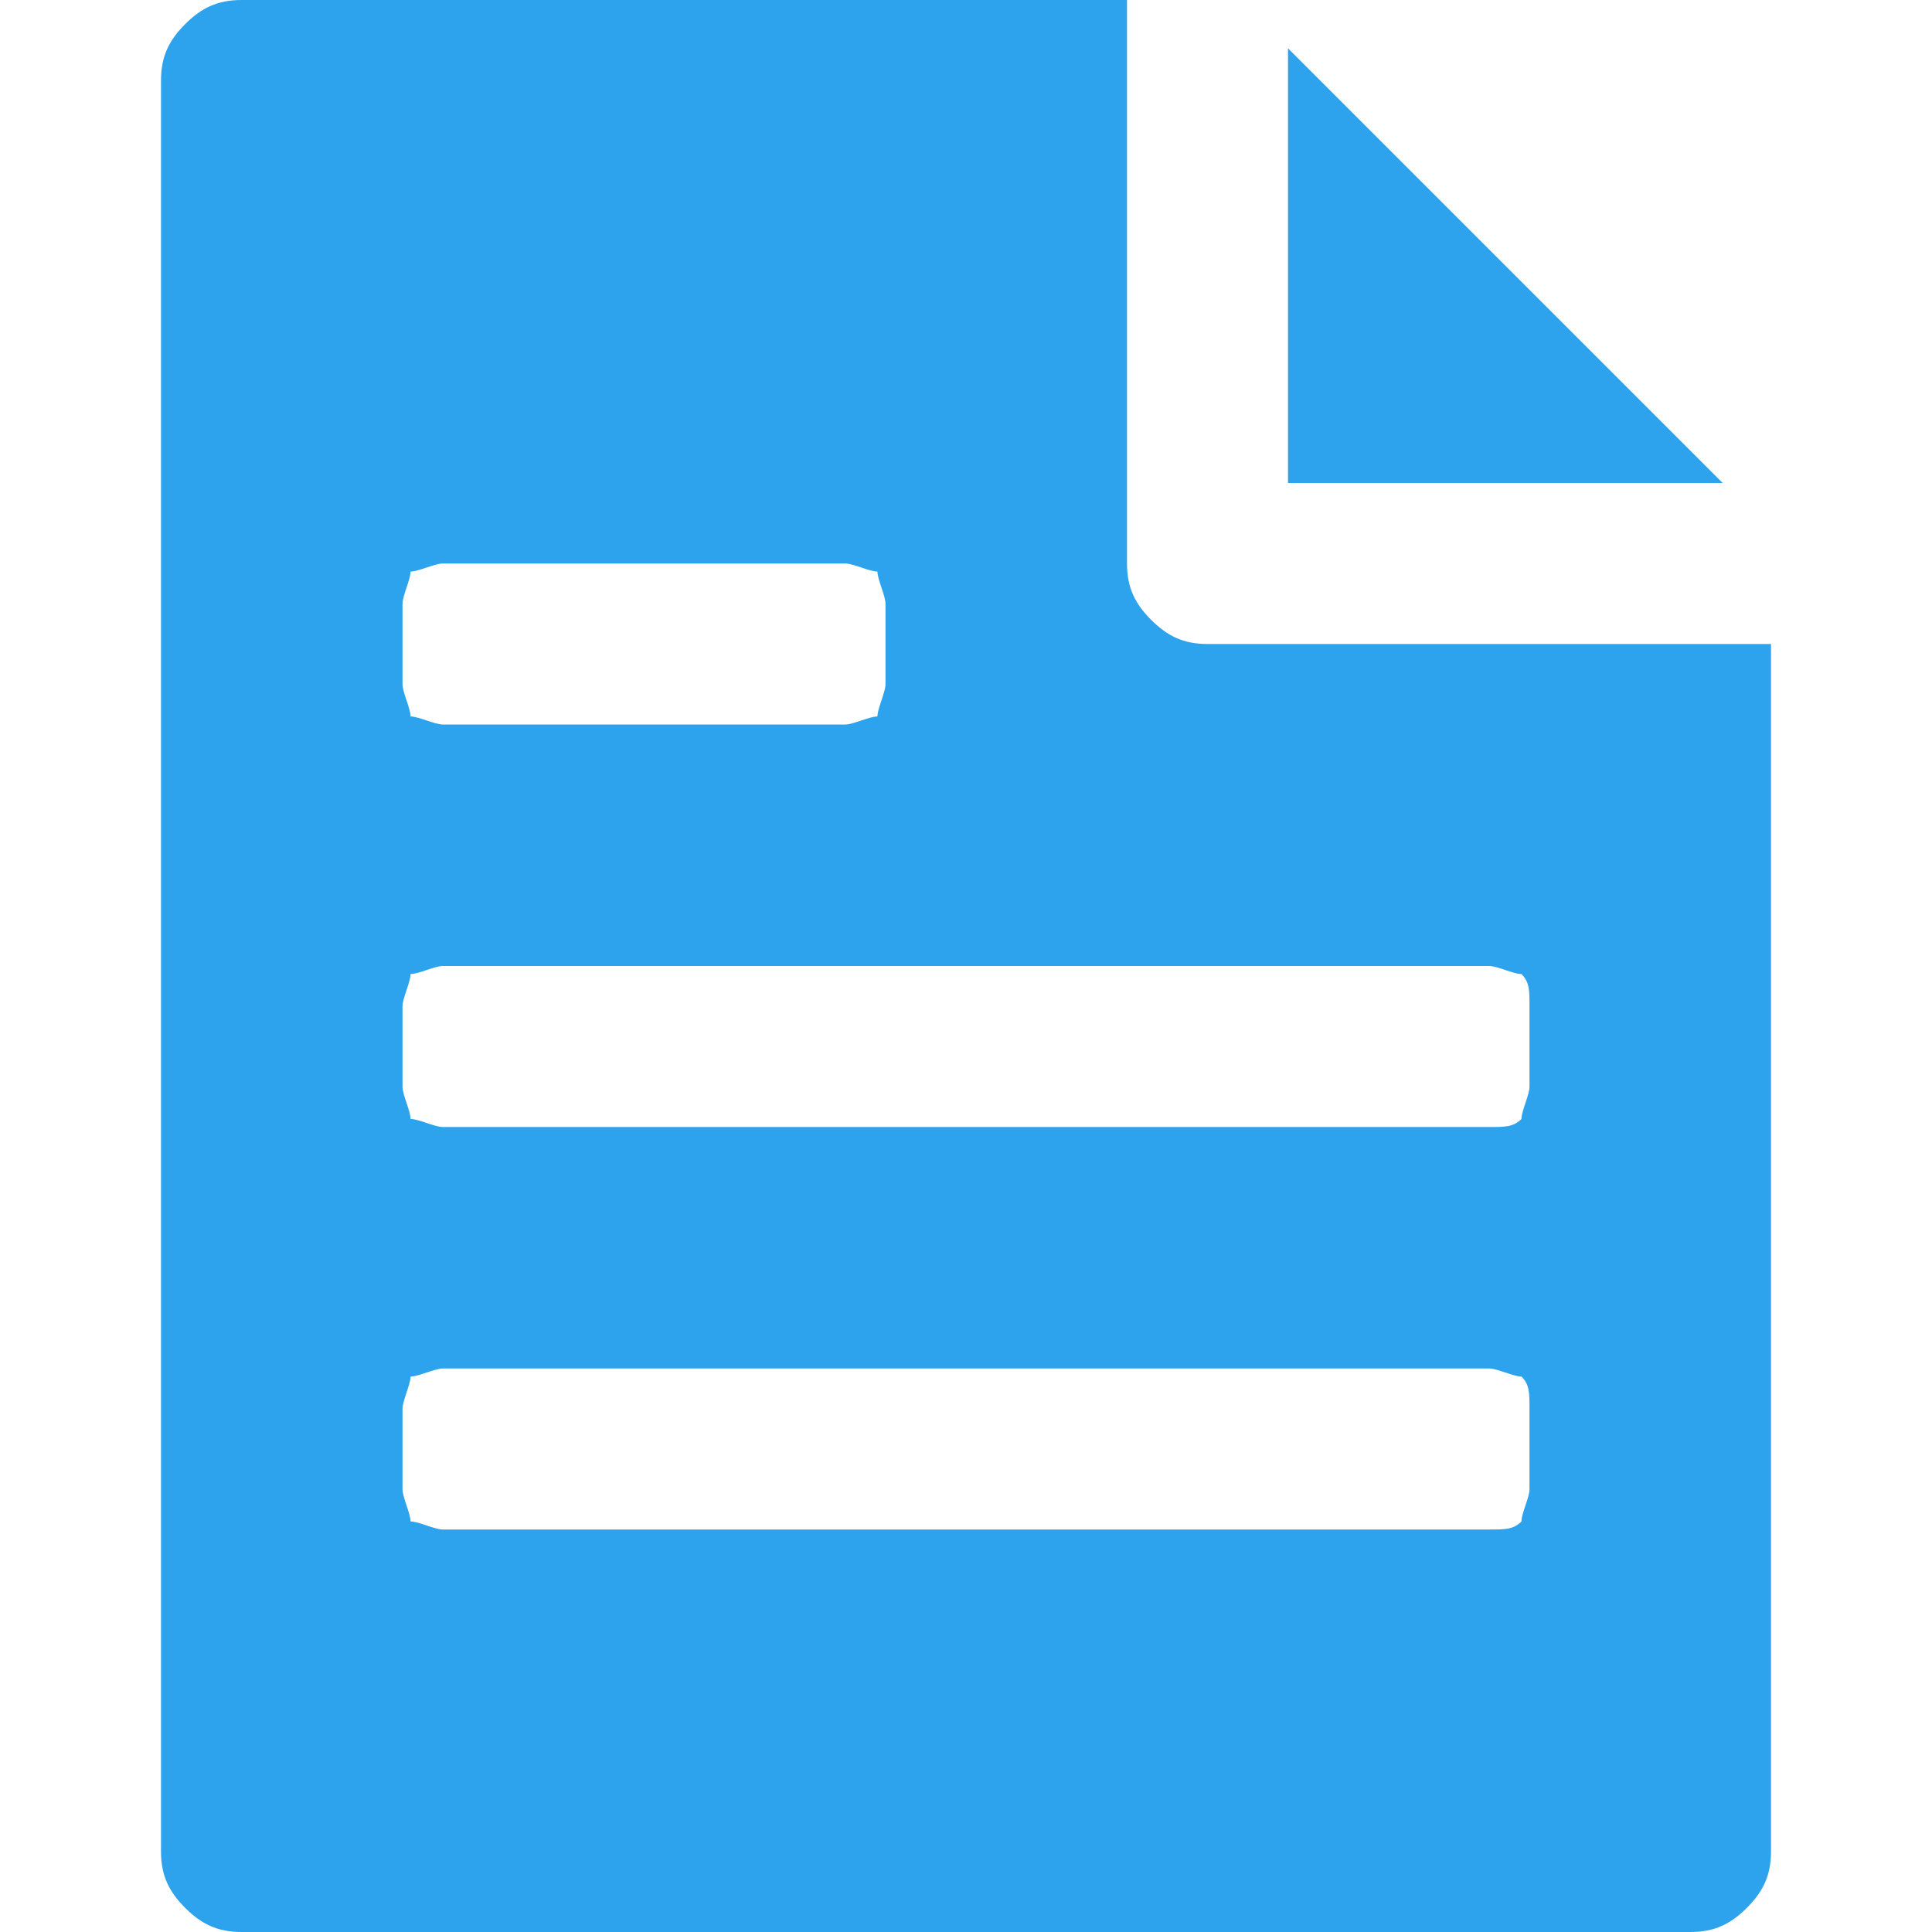 <?xml version="1.0" encoding="utf-8"?>
<!-- Generator: Adobe Illustrator 27.6.1, SVG Export Plug-In . SVG Version: 6.00 Build 0)  -->
<svg version="1.1" id="icon_note" xmlns="http://www.w3.org/2000/svg" xmlns:xlink="http://www.w3.org/1999/xlink" x="0px" y="0px"
	 viewBox="0 0 24 24" style="enable-background:new 0 0 24 24;" xml:space="preserve">
<style type="text/css">
	.st0{fill:#2DA3ED;}
</style>
<path class="st0" d="M14,0H3C2.7,0,2.5,0.1,2.3,0.3C2.1,0.5,2,0.7,2,1v22c0,0.3,0.1,0.5,0.3,0.7C2.5,23.9,2.7,24,3,24h18
	c0.3,0,0.5-0.1,0.7-0.3S22,23.3,22,23V8h-7c-0.3,0-0.5-0.1-0.7-0.3C14.1,7.5,14,7.3,14,7V0z M5.5,17h13c0.1,0,0.3,0.1,0.4,0.1
	c0.1,0.1,0.1,0.2,0.1,0.4v1c0,0.1-0.1,0.3-0.1,0.4c-0.1,0.1-0.2,0.1-0.4,0.1h-13c-0.1,0-0.3-0.1-0.4-0.1C5.1,18.8,5,18.6,5,18.5v-1
	c0-0.1,0.1-0.3,0.1-0.4C5.2,17.1,5.4,17,5.5,17z M5.5,12h13c0.1,0,0.3,0.1,0.4,0.1c0.1,0.1,0.1,0.2,0.1,0.4v1c0,0.1-0.1,0.3-0.1,0.4
	c-0.1,0.1-0.2,0.1-0.4,0.1h-13c-0.1,0-0.3-0.1-0.4-0.1C5.1,13.8,5,13.6,5,13.5v-1c0-0.1,0.1-0.3,0.1-0.4C5.2,12.1,5.4,12,5.5,12z
	 M10.5,9h-5C5.4,9,5.2,8.9,5.1,8.9C5.1,8.8,5,8.6,5,8.5v-1c0-0.1,0.1-0.3,0.1-0.4C5.2,7.1,5.4,7,5.5,7h5c0.1,0,0.3,0.1,0.4,0.1
	C10.9,7.2,11,7.4,11,7.5v1c0,0.1-0.1,0.3-0.1,0.4C10.8,8.9,10.6,9,10.5,9z"/>
<path class="st0" d="M21.4,6H16V0.6L21.4,6z"/>
</svg>
